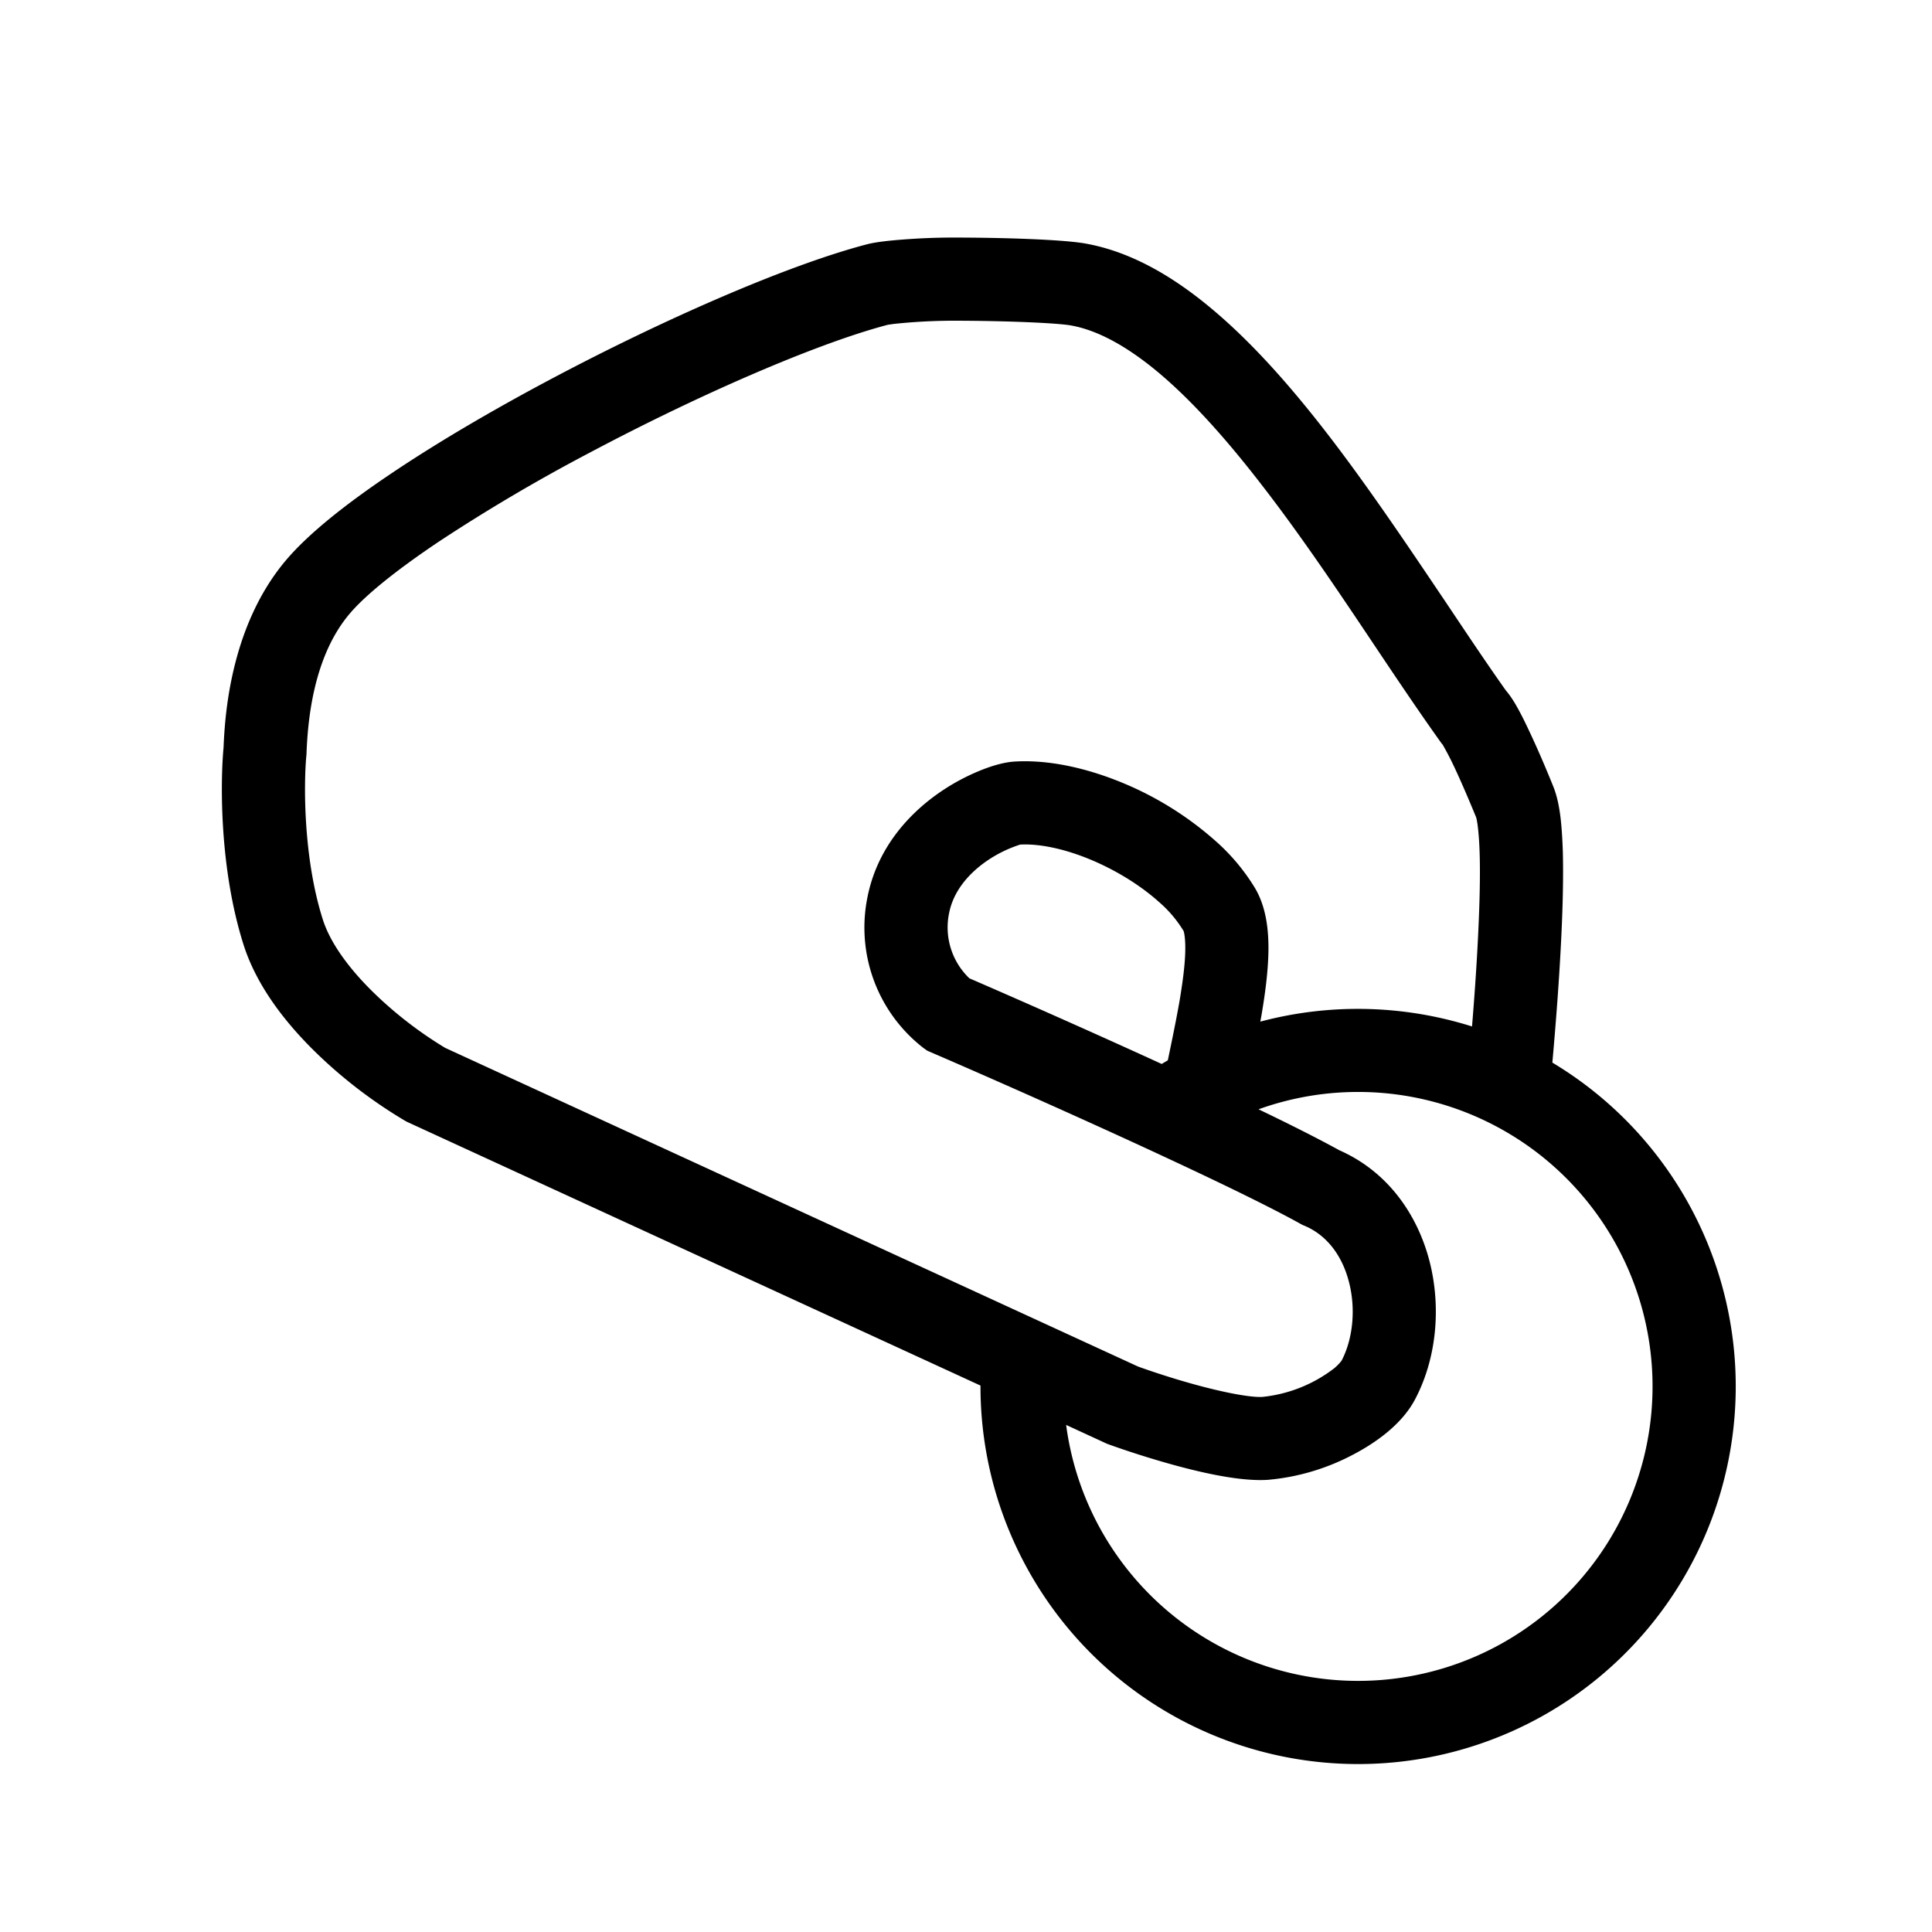 <svg viewBox="0 0 24 24" xmlns="http://www.w3.org/2000/svg"><path fill-rule="evenodd" clip-rule="evenodd" d="m12.18 17.212-7.126-3.277-.02-.011a5.935 5.935 0 0 1-1.064-.805c-.375-.357-.772-.836-.946-1.388-.297-.939-.288-2.002-.247-2.445.016-.362.073-1.484.764-2.313.292-.35.784-.733 1.343-1.107.57-.382 1.251-.78 1.955-1.154 1.399-.743 2.94-1.418 3.93-1.677.11-.029.292-.048.455-.06a8.18 8.18 0 0 1 .602-.024c.64 0 1.38.024 1.662.075.577.104 1.106.423 1.58.823.478.402.933.915 1.359 1.46.533.682 1.06 1.469 1.54 2.182.264.395.513.767.74 1.087.063.073.112.157.142.211.046.082.095.18.143.283.098.206.206.456.303.697.05.123.075.263.09.383.015.128.024.273.029.426.008.305 0 .668-.018 1.04-.025.538-.07 1.112-.112 1.582a4.691 4.691 0 1 1-7.104 4.012Zm-.354-13.228c.664 0 1.306.028 1.479.059.328.059.694.255 1.098.595.4.338.805.79 1.21 1.308.517.66.995 1.374 1.454 2.06.277.414.548.818.816 1.194l.025.035.012.013a3.783 3.783 0 0 1 .139.266c.086.182.186.414.28.644v.001c.002.008.011.043.02.119.01.085.018.195.022.33.008.267 0 .6-.017.96-.018.393-.047.806-.078 1.183a4.717 4.717 0 0 0-2.63-.06l.014-.076c.046-.268.083-.547.087-.801.003-.234-.02-.538-.17-.787a2.533 2.533 0 0 0-.496-.588 4.096 4.096 0 0 0-1.18-.728c-.421-.17-.888-.278-1.317-.25-.138.01-.3.061-.44.12a2.638 2.638 0 0 0-.513.285c-.353.252-.742.666-.864 1.274a1.892 1.892 0 0 0 .694 1.878l.046.033.052.023c.72.31 2.003.877 3.09 1.387.617.289 1.16.555 1.5.744l.024.013.025.01c.275.117.467.37.551.704.087.342.043.71-.093.97h-.001l-.004.007a.625.625 0 0 1-.088.089 1.753 1.753 0 0 1-.892.355c-.122.007-.387-.036-.73-.125-.309-.08-.618-.182-.813-.252L5.53 13.017a4.949 4.949 0 0 1-.847-.646c-.326-.31-.577-.644-.674-.952-.244-.77-.237-1.694-.202-2.046l.001-.014v-.015c.016-.363.074-1.167.527-1.71.191-.23.578-.545 1.123-.91a22.007 22.007 0 0 1 1.866-1.1c1.375-.73 2.833-1.361 3.707-1.59h.001l.07-.01a7.145 7.145 0 0 1 .723-.04Zm2.68 9.188-.075.045c-.888-.407-1.802-.81-2.389-1.064a.875.875 0 0 1-.252-.81c.053-.266.23-.478.451-.636a1.596 1.596 0 0 1 .431-.215c.223-.013.525.044.85.176.327.133.64.325.878.539a1.503 1.503 0 0 1 .304.36c.004.015.022.08.02.232-.002.173-.03.39-.072.64-.039.221-.086.45-.134.68l-.011.053Zm1.128.608a3.658 3.658 0 1 1-2.39 3.921l.501.231.02.008c.218.079.57.195.926.288.334.087.75.175 1.059.155a2.776 2.776 0 0 0 1.039-.303c.292-.15.625-.383.79-.698.267-.506.324-1.139.182-1.703-.142-.563-.5-1.115-1.123-1.39-.26-.143-.61-.32-1.004-.509Z"/></svg>